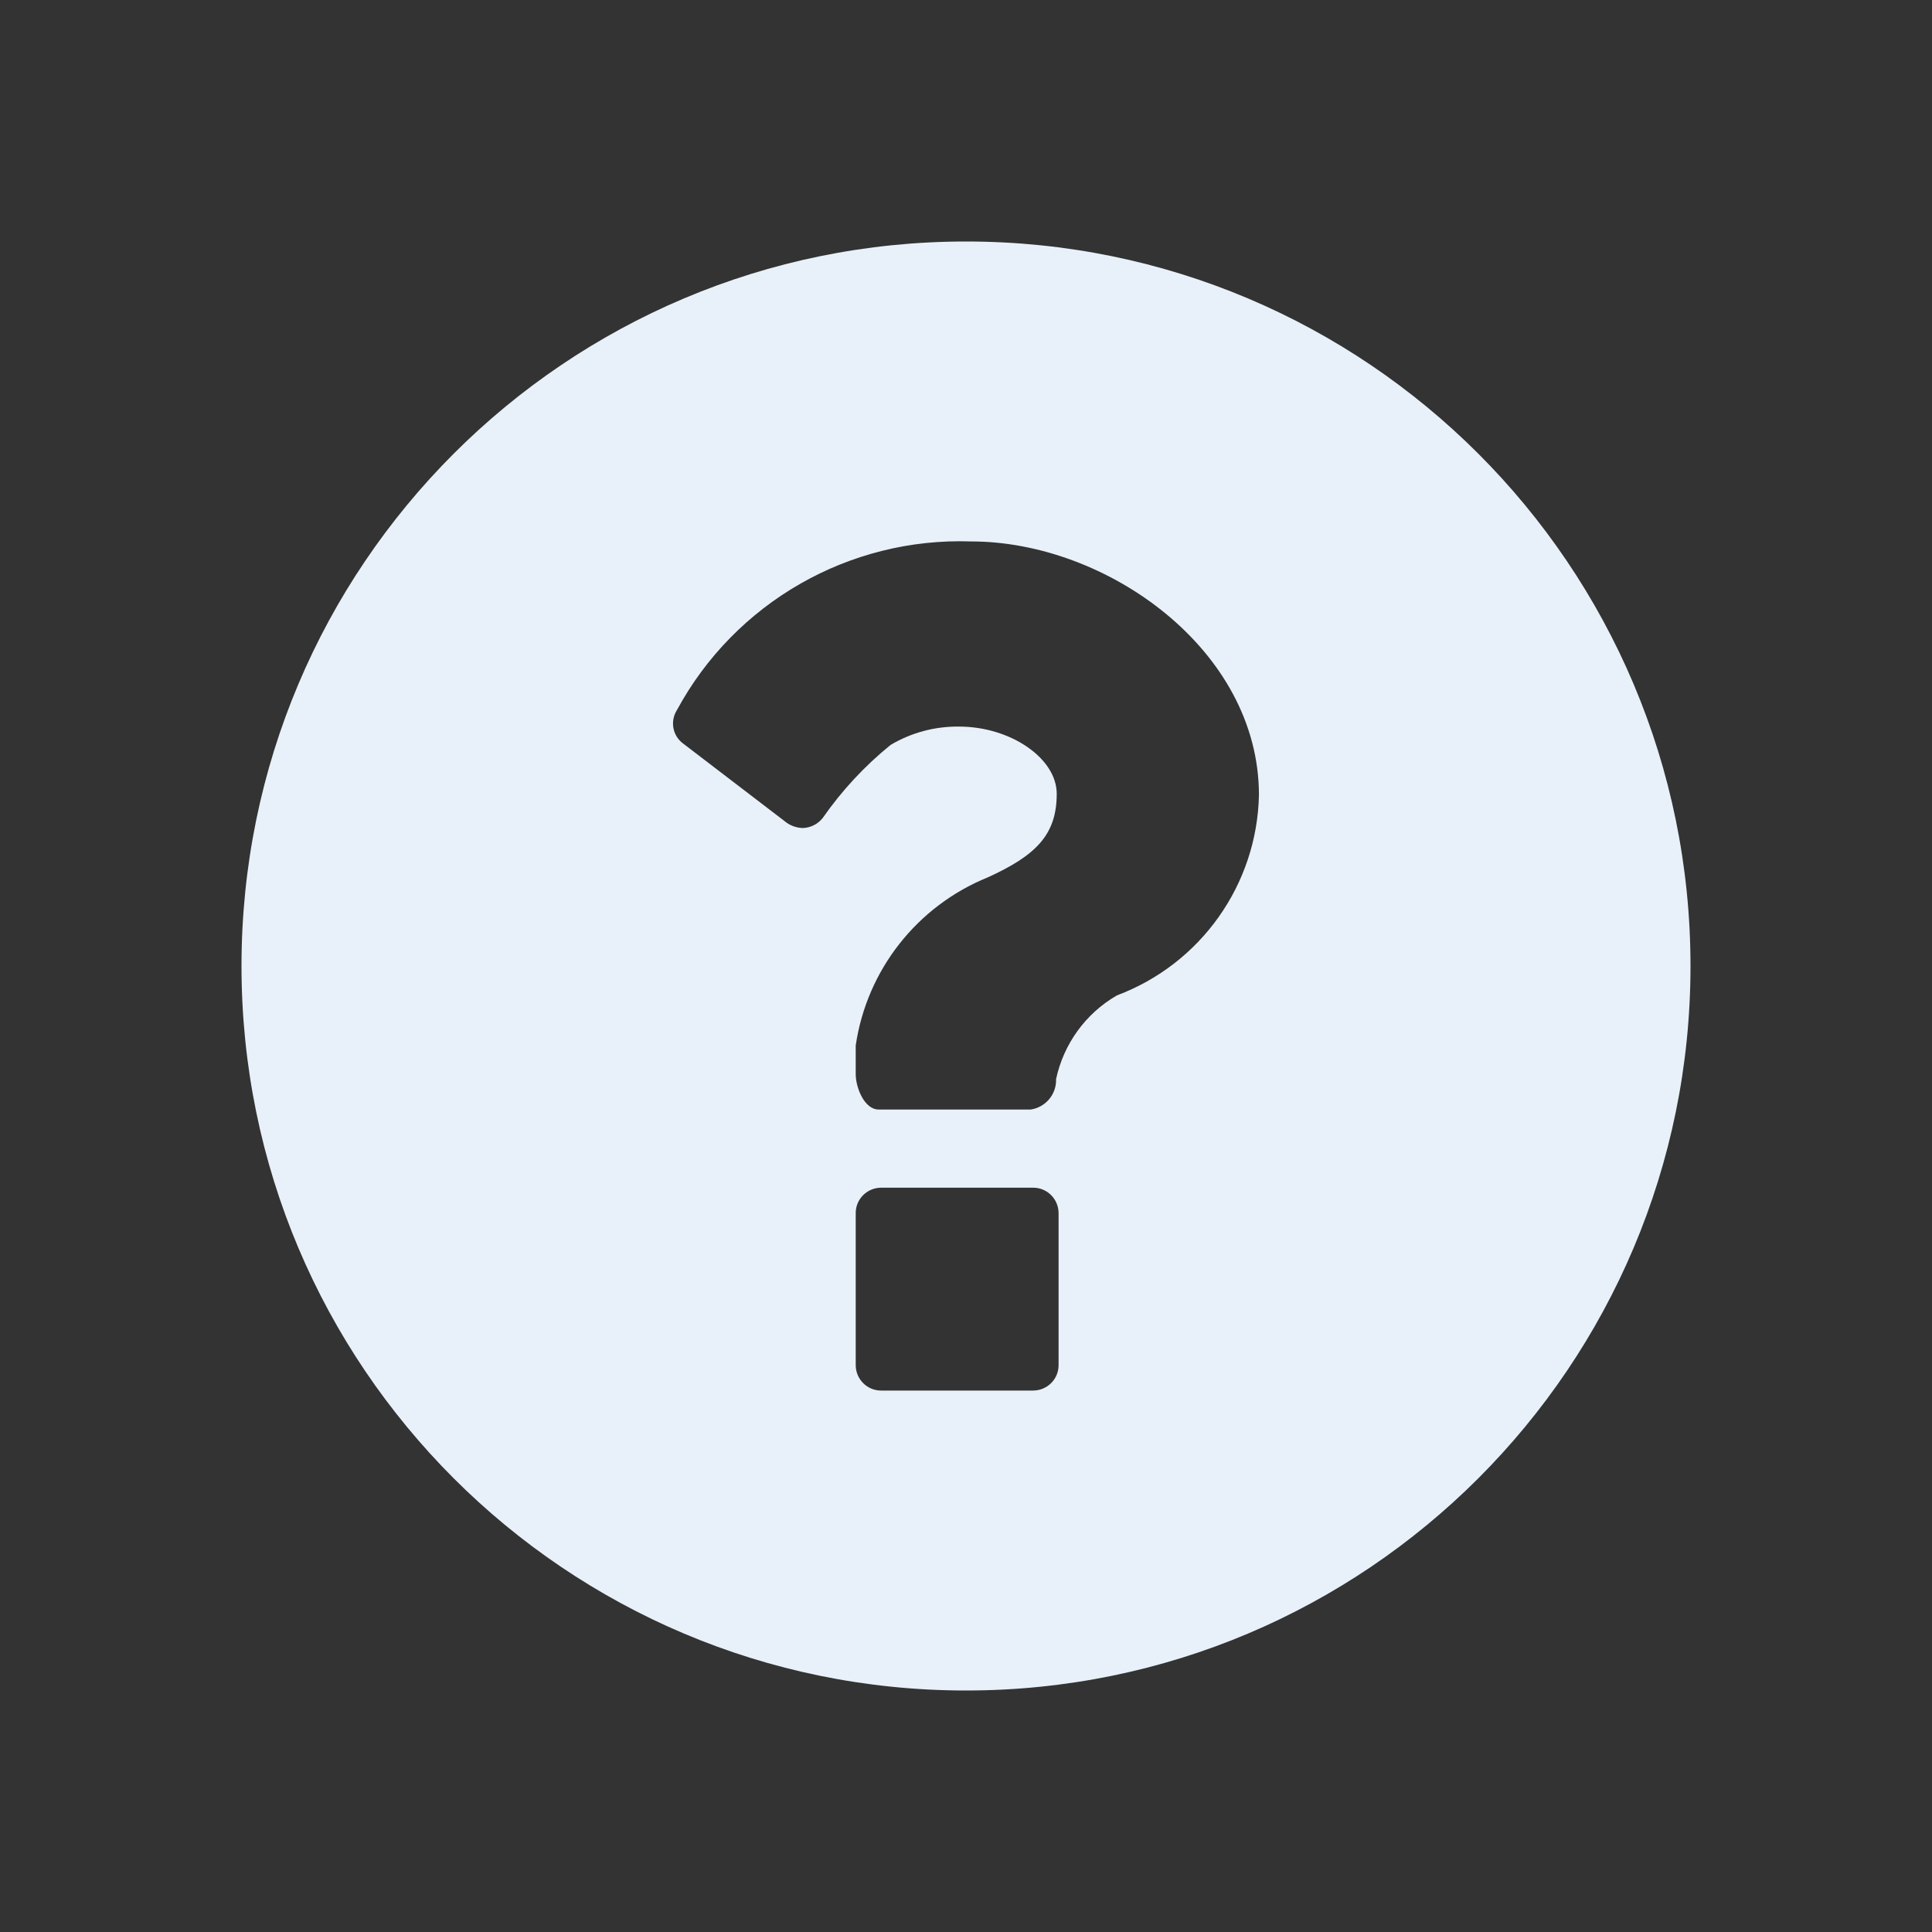 <?xml version="1.0" encoding="UTF-8"?><svg id="Ebene_1" xmlns="http://www.w3.org/2000/svg" width="24" height="24" viewBox="0 0 24 24"><rect x="0" y="0" width="24" height="24" fill="#333333" stroke="none"/><path d="M12,3C7.029,3,3,7.029,3,12s4.029,9,9,9,9-4.029,9-9S16.971,3,12,3Zm1.15,13.959c0,.174-.141,.314-.315,.315h-1.89c-.174,0-.314-.141-.315-.315v-1.89c0-.174,.141-.314,.315-.315h1.89c.174,0,.314,.141,.315,.315v1.89Zm.725-4.594c-.388,.224-.662,.602-.756,1.04,.006,.188-.129,.35-.315,.378h-1.89c-.174,0-.284-.268-.284-.441v-.355c.138-.937,.761-1.73,1.638-2.087,.607-.275,.859-.535,.859-1.039,0-.442-.575-.835-1.213-.835-.299-.004-.594,.075-.851,.228-.322,.261-.605,.566-.842,.906-.059,.076-.149,.122-.245,.126-.071-.001-.141-.023-.2-.063l-1.288-.985c-.133-.096-.167-.279-.079-.417,.722-1.335,2.138-2.147,3.655-2.095,1.685,0,3.575,1.347,3.575,3.15-.023,1.112-.722,2.098-1.764,2.489Z" style="fill:#e8f1f9;"/></svg>